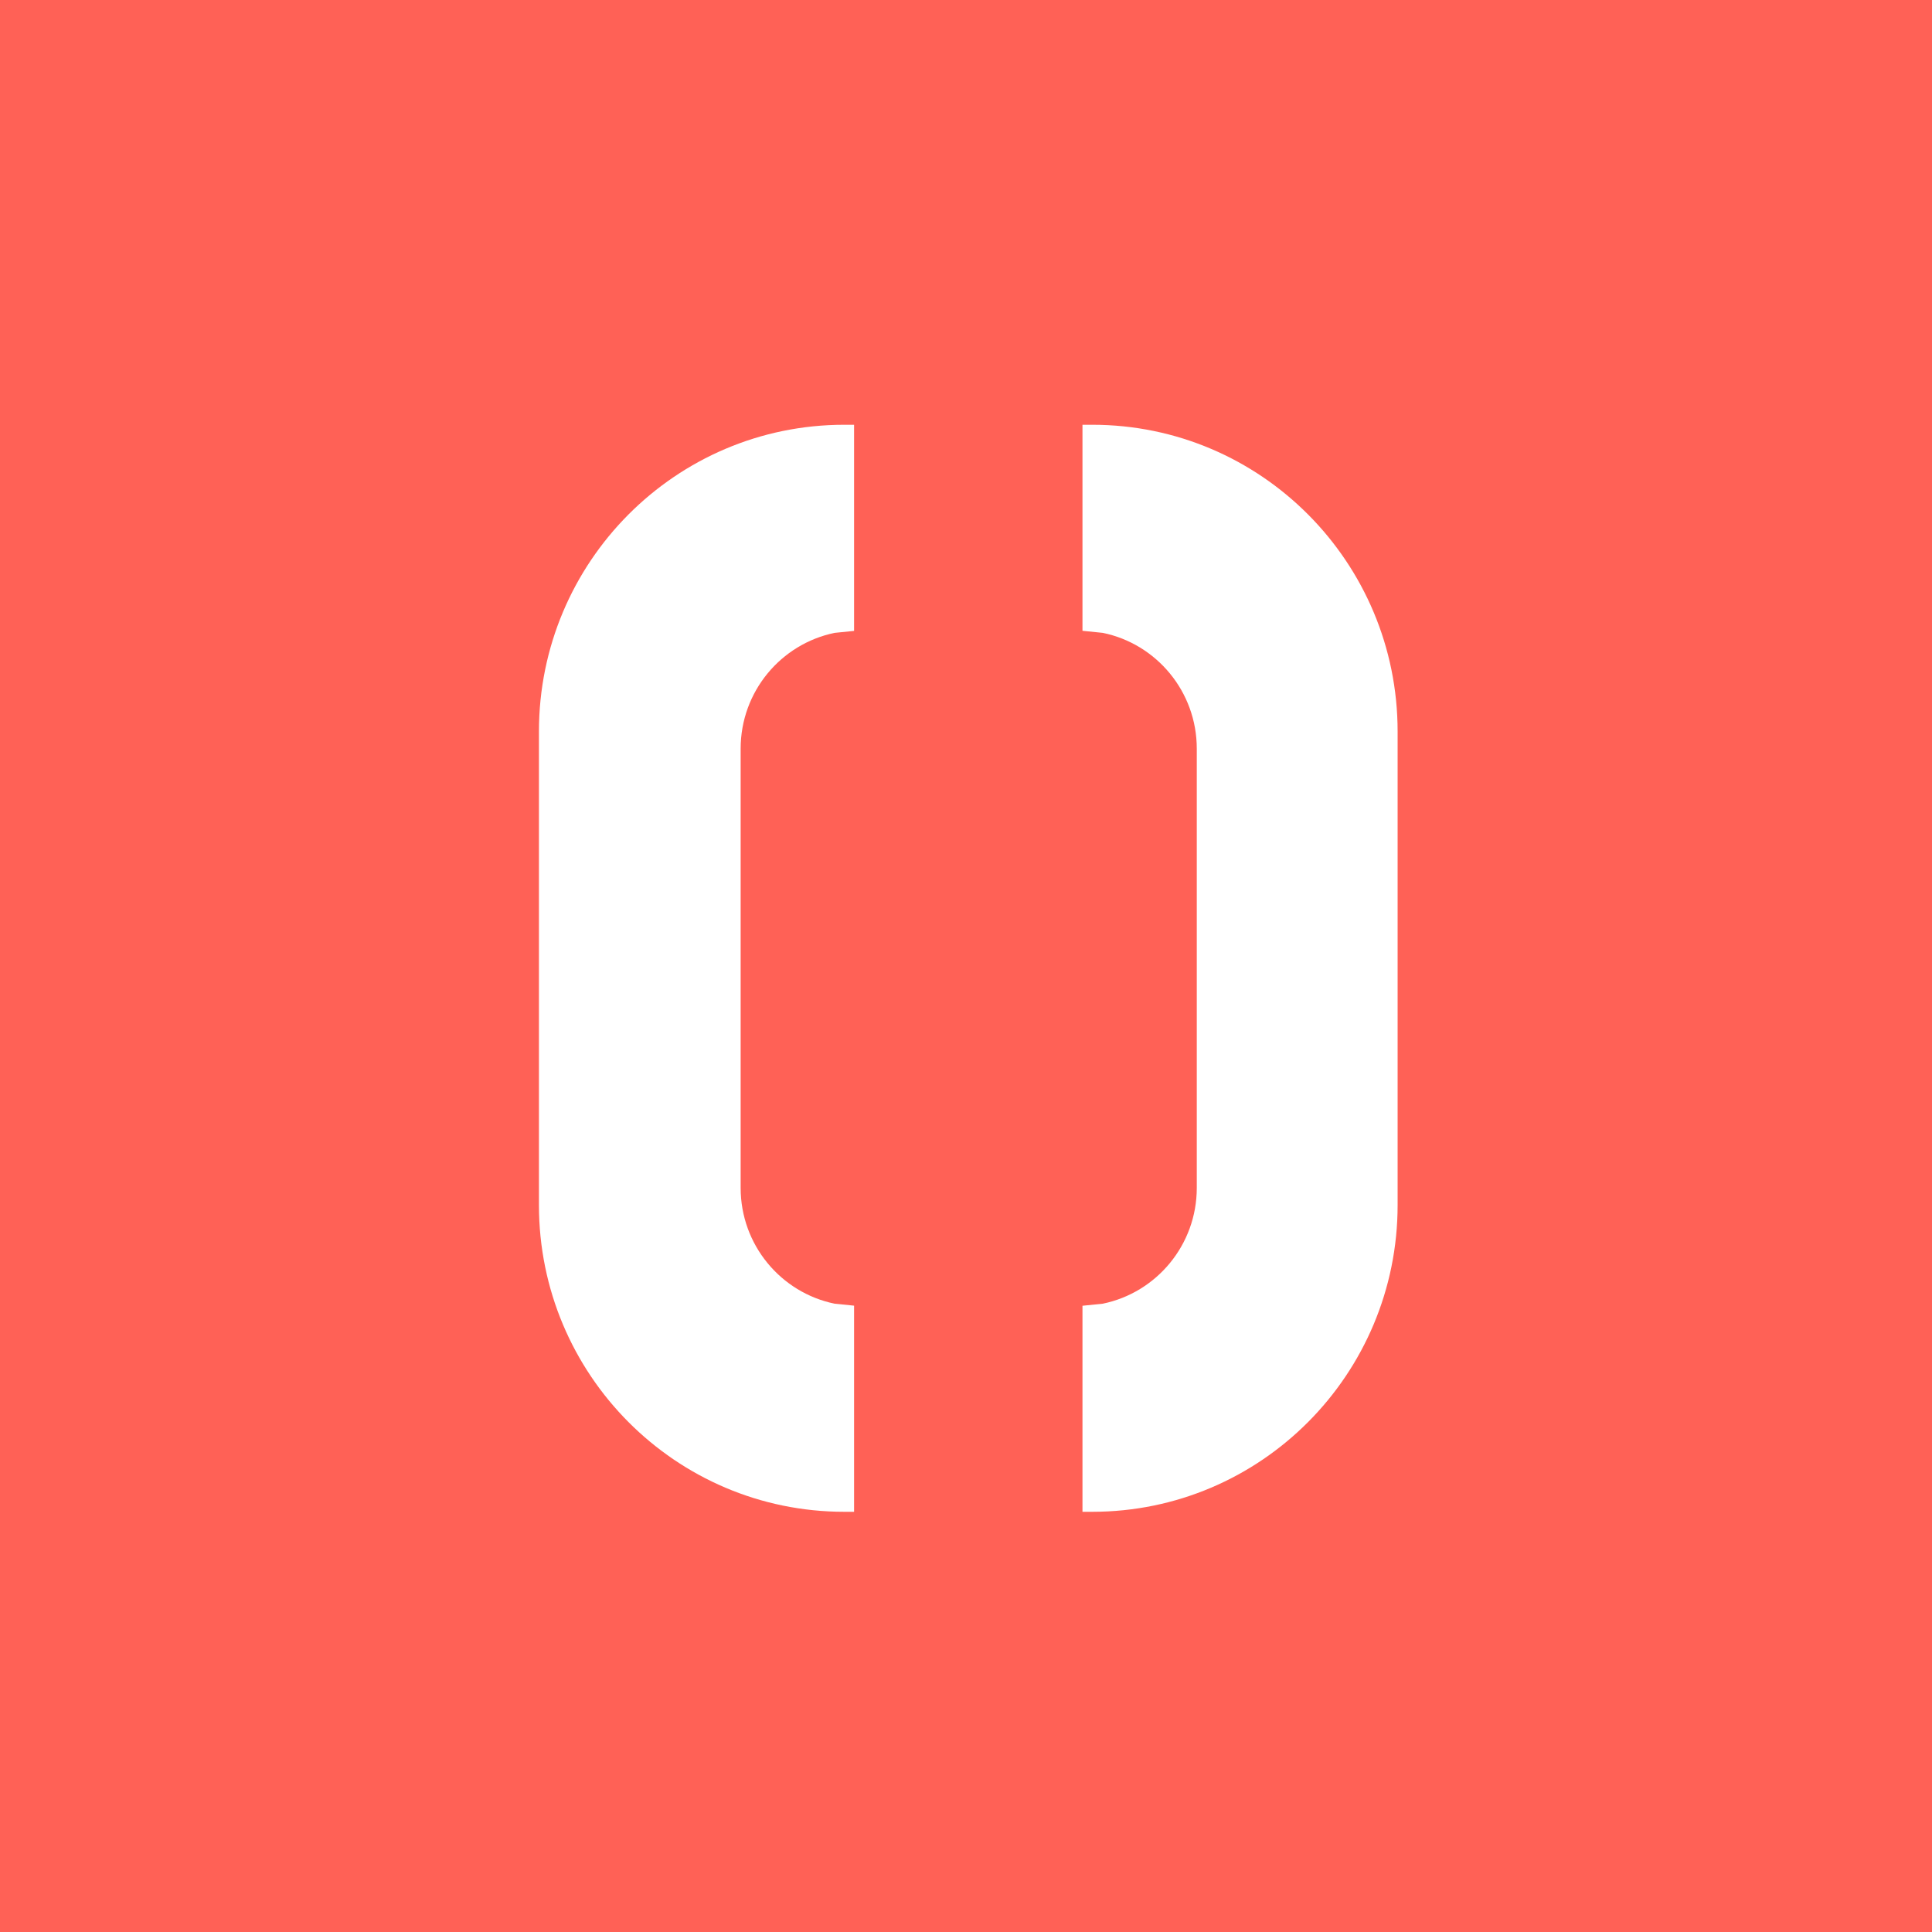 <?xml version="1.0" encoding="UTF-8"?>
<svg id="_레이어_2" data-name="레이어 2" xmlns="http://www.w3.org/2000/svg" viewBox="0 0 420 420">
  <defs>
    <style>
      .cls-1 {
        fill: #ff6156;
      }

      .cls-2 {
        fill: #fff;
        fill-rule: evenodd;
      }
    </style>
  </defs>
  <g id="_레이어_1-2" data-name="레이어 1">
    <rect class="cls-1" width="420" height="420"/>
    <path class="cls-2" d="M183.54,92.34h2.13v44.81l-4.23.43c-11.66,2.4-20.43,12.76-20.43,25.18v95.47c0,12.42,8.77,22.79,20.43,25.18l4.23.43v44.81h-2.13c-36.66,0-66.38-29.85-66.38-66.68v-102.95c0-36.83,29.72-66.68,66.38-66.68Z"/>
    <path class="cls-2" d="M235.32,92.34h2.13c36.66,0,66.38,29.85,66.38,66.68v102.95c0,36.83-29.72,66.68-66.38,66.68h-2.13v-44.79l4.42-.45c11.66-2.4,20.43-12.76,20.43-25.18v-95.47c0-12.42-8.77-22.79-20.43-25.18l-4.42-.45v-44.79Z"/>
  </g>
</svg>